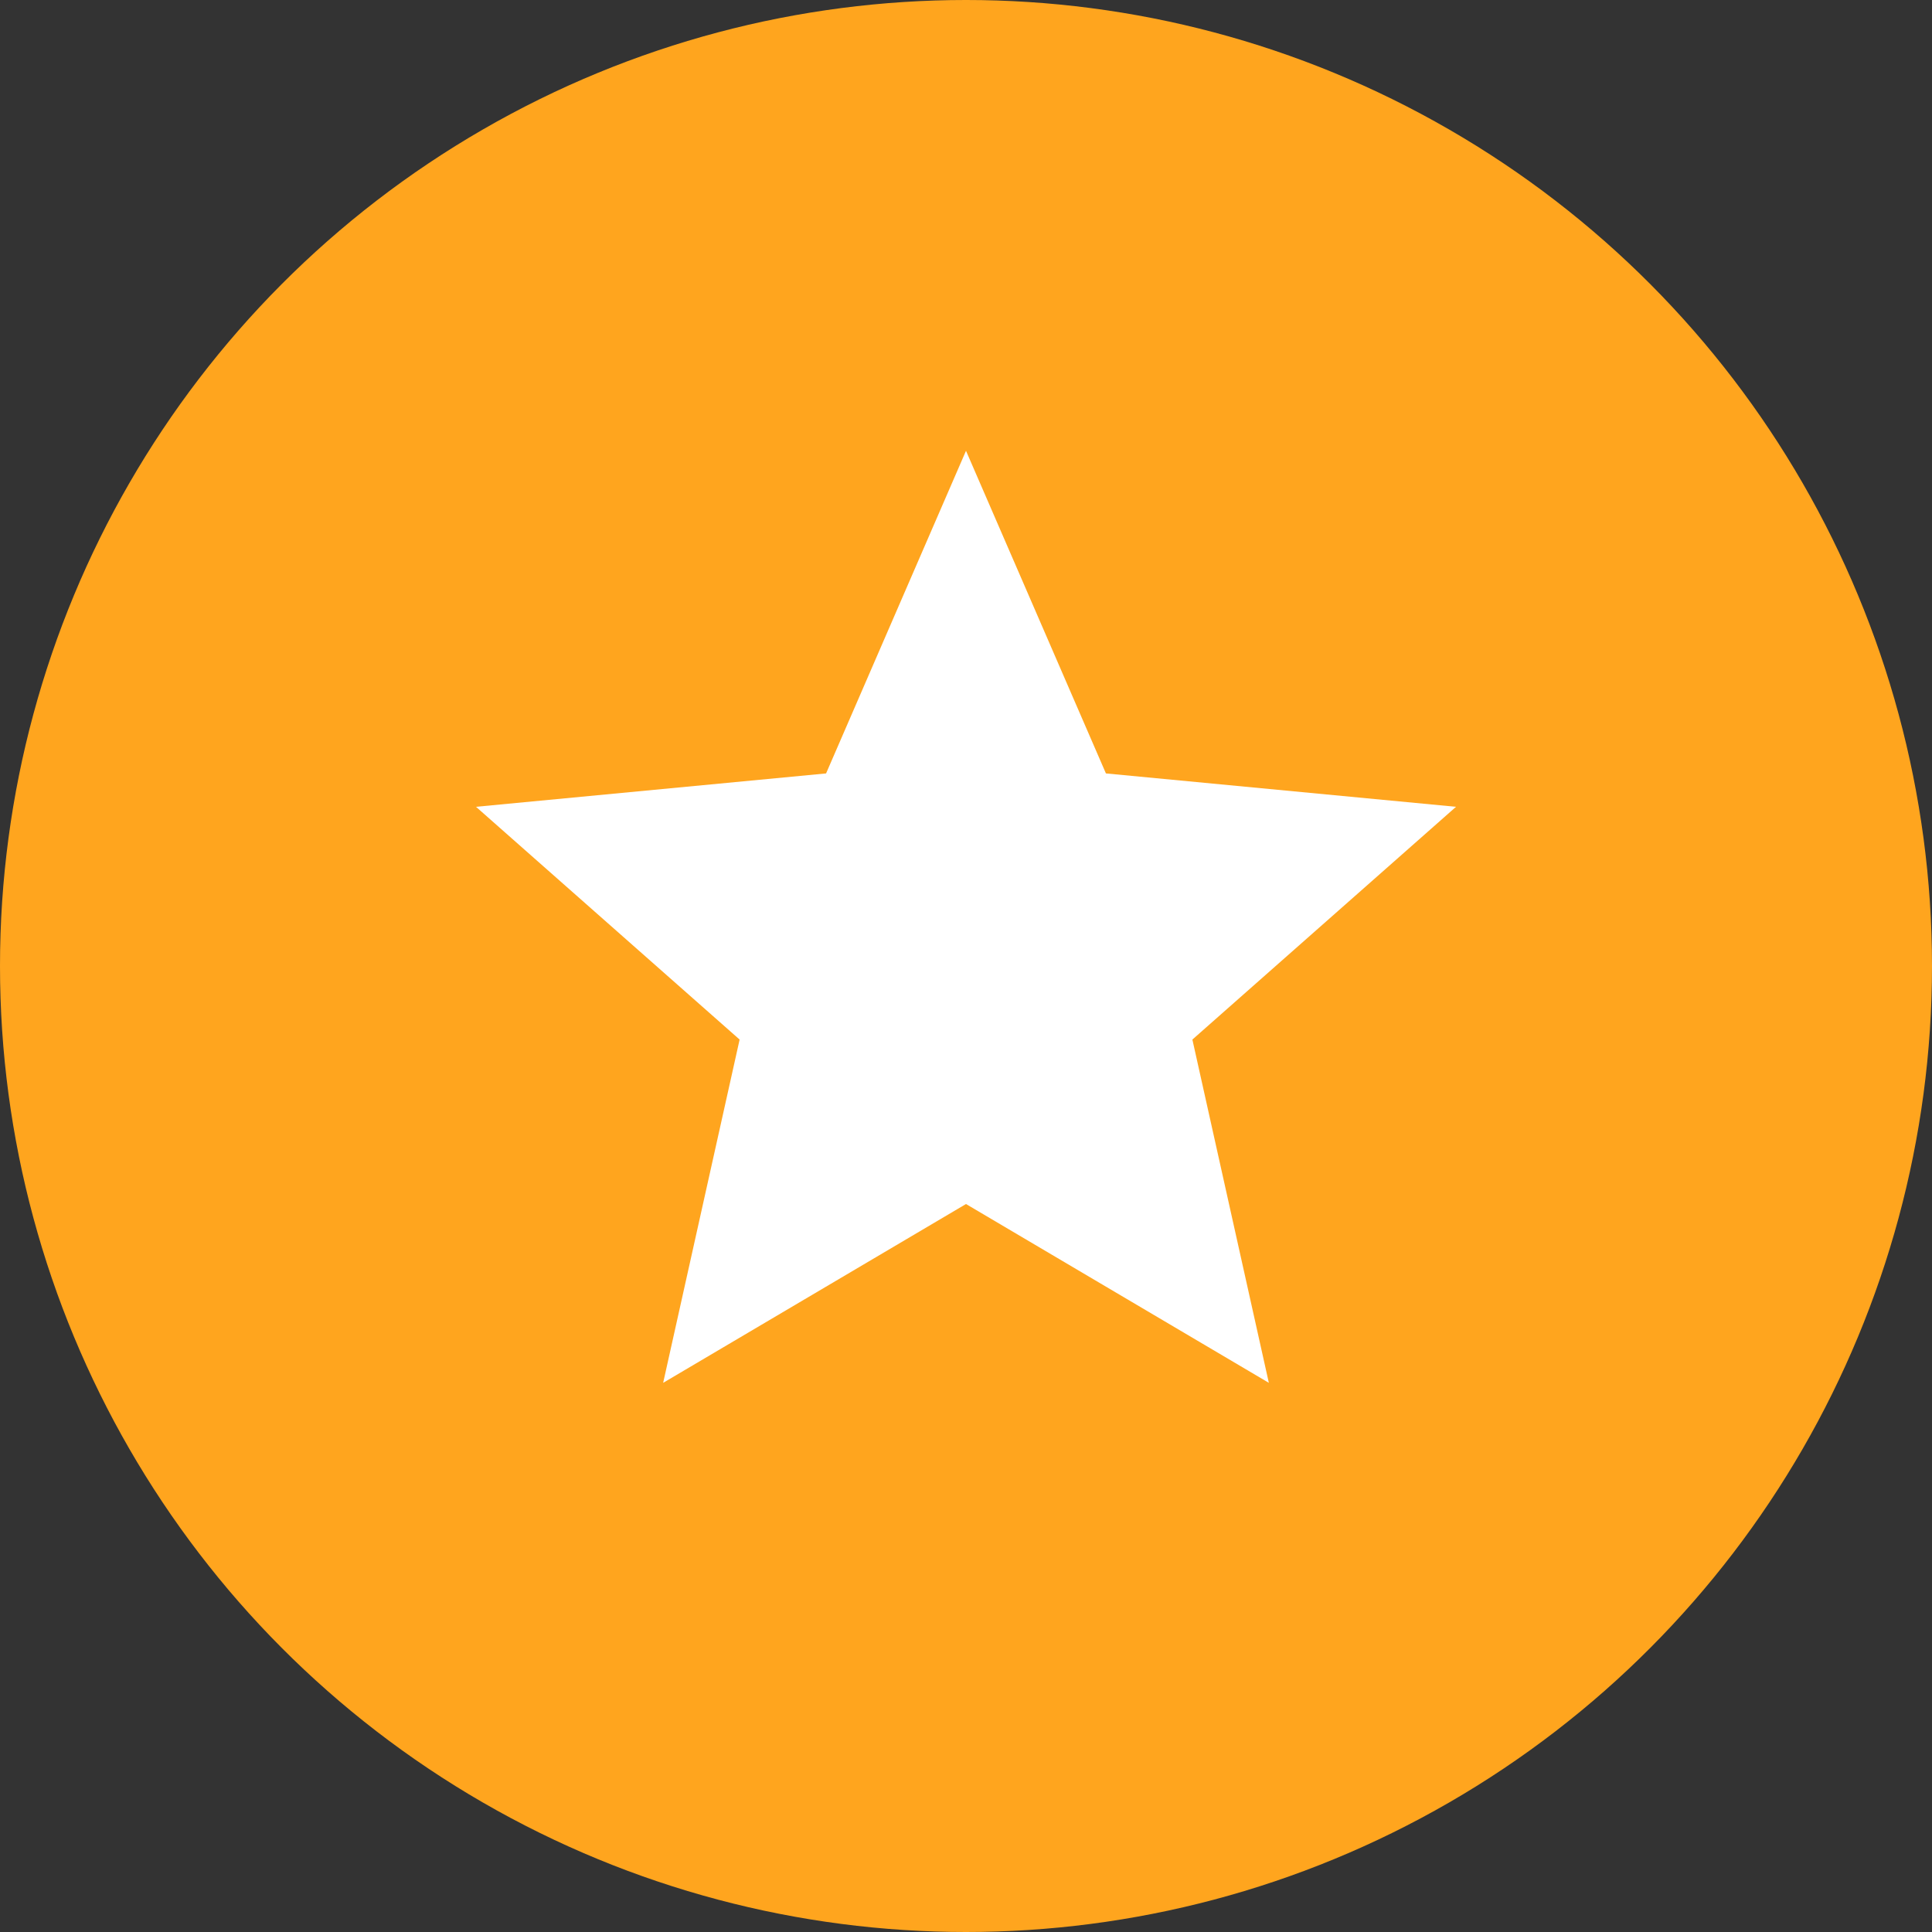 <svg width="40" height="40" viewBox="0 0 40 40" fill="none" xmlns="http://www.w3.org/2000/svg">
<rect x="0" y="0" width="40" height="40" fill="#333333" stroke="none"/>
<circle cx="20" cy="20" r="20" fill="#FFA51E"/>
<path d="M20 9.333L22.897 16.013L30.145 16.704L24.687 21.523L26.27 28.63L20 24.928L13.73 28.63L15.313 21.523L9.855 16.704L17.103 16.013L20 9.333Z" fill="white"/>
</svg>
